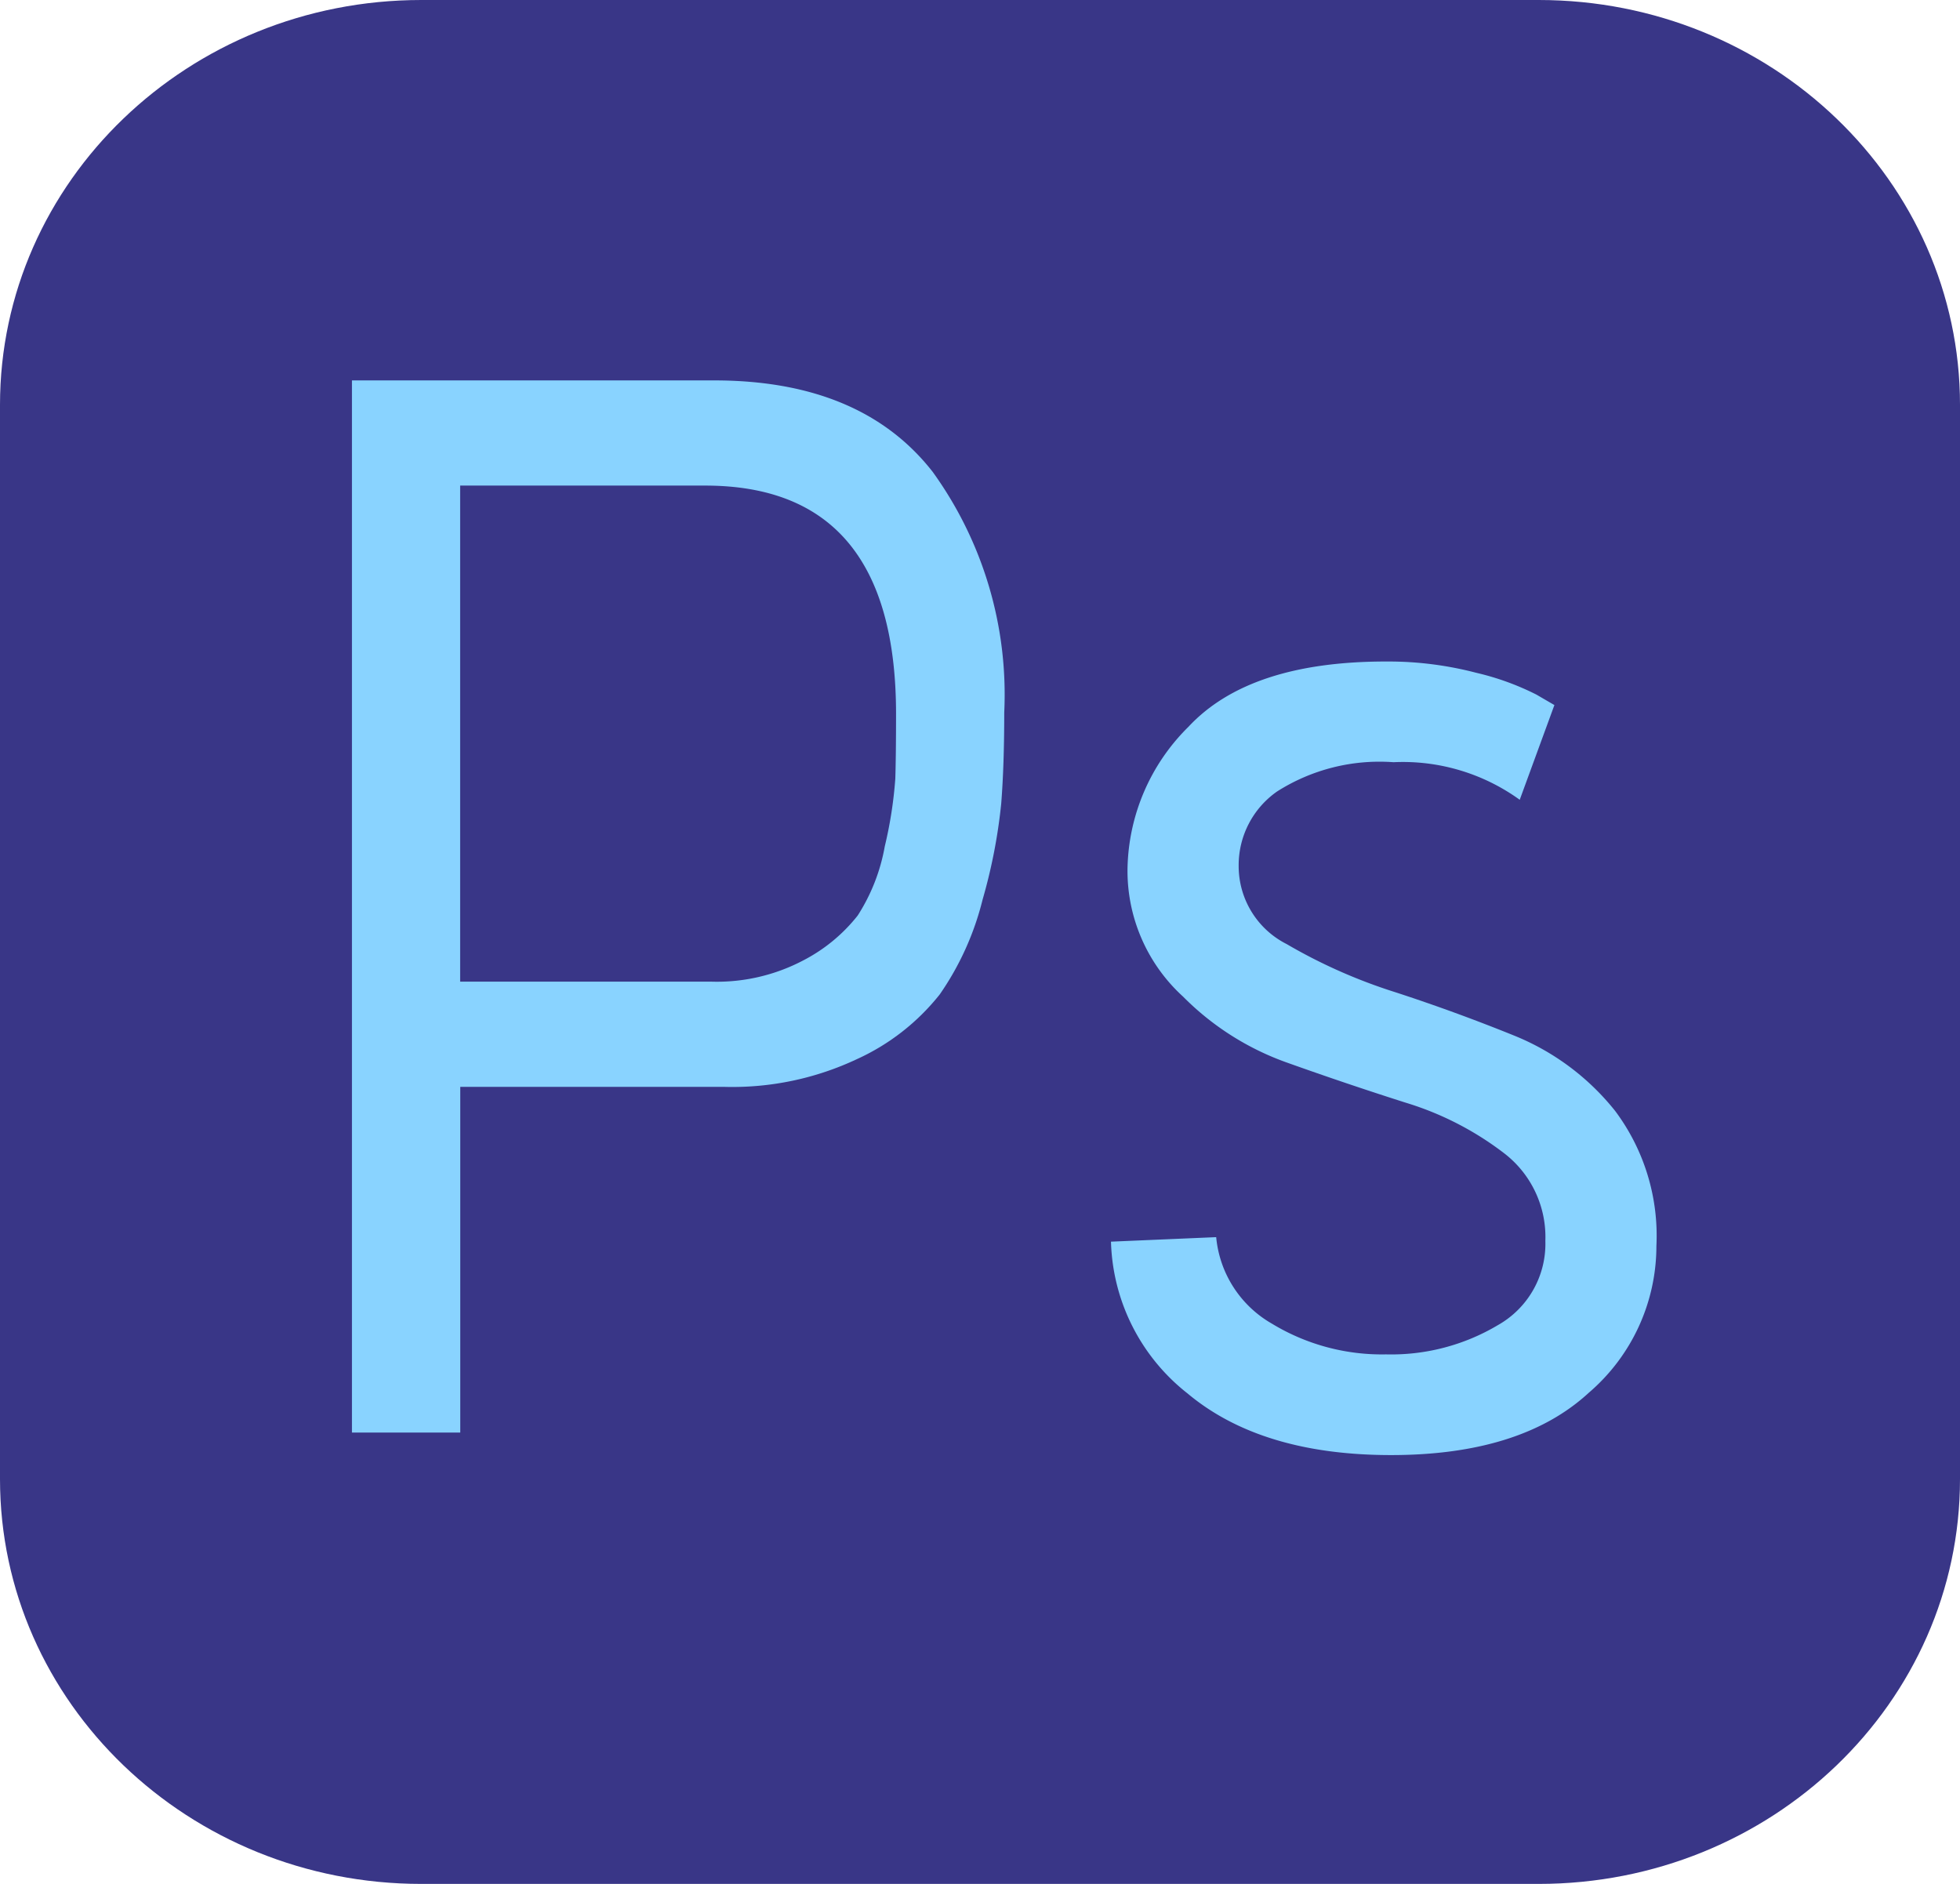 <svg xmlns="http://www.w3.org/2000/svg" width="73.5" height="70.645" viewBox="0 0 73.5 70.645"><path d="M57.7,70.645H15.8c-8.725,0-15.8-6.8-15.8-15.183V15.183C0,6.8,7.072,0,15.8,0H57.7c8.724,0,15.8,6.8,15.8,15.183v40.28C73.5,63.848,66.428,70.645,57.7,70.645Z" fill="#393687"/><g transform="translate(13.198 14.265)"><path d="M13.338,50.455H9.28V11H22.864q5.523,0,8.2,3.438a14.269,14.269,0,0,1,2.677,9.017q0,1.974-.113,3.41a20.358,20.358,0,0,1-.7,3.609,10.746,10.746,0,0,1-1.606,3.551,8.4,8.4,0,0,1-3.1,2.424,10.965,10.965,0,0,1-4.96,1.043h-9.92V50.455Zm0-16.909h9.413a6.949,6.949,0,0,0,3.438-.789,6.253,6.253,0,0,0,2.057-1.691,7.063,7.063,0,0,0,1.015-2.593,15.69,15.69,0,0,0,.395-2.538q.027-.843.028-2.424,0-8.567-7.158-8.567H13.338v18.6Z" transform="translate(-9.28 -11)" fill="#89d3ff"/><path d="M29.48,40.236l3.945-.169a4.184,4.184,0,0,0,2.085,3.241,7.944,7.944,0,0,0,4.284,1.155,7.815,7.815,0,0,0,4.2-1.1,3.5,3.5,0,0,0,1.775-3.155,3.96,3.96,0,0,0-1.522-3.269,11.611,11.611,0,0,0-3.72-1.916q-2.2-.7-4.425-1.494a10.37,10.37,0,0,1-3.917-2.48A6.379,6.379,0,0,1,30.1,26.231a7.656,7.656,0,0,1,2.283-5.3q2.283-2.452,7.412-2.45a13.026,13.026,0,0,1,3.382.423,10.013,10.013,0,0,1,2.255.817l.676.393-1.3,3.552a7.482,7.482,0,0,0-4.735-1.409,7.155,7.155,0,0,0-4.368,1.1,3.372,3.372,0,0,0-1.437,2.789,3.274,3.274,0,0,0,1.8,2.931,19.977,19.977,0,0,0,4.058,1.8q2.253.733,4.481,1.635a9.291,9.291,0,0,1,3.776,2.818,7.813,7.813,0,0,1,1.55,5.073A7.247,7.247,0,0,1,47.4,45.9q-2.536,2.338-7.412,2.339t-7.637-2.311A7.491,7.491,0,0,1,29.48,40.236Z" transform="translate(-1.016 -7.94)" fill="#89d3ff"/></g></svg>